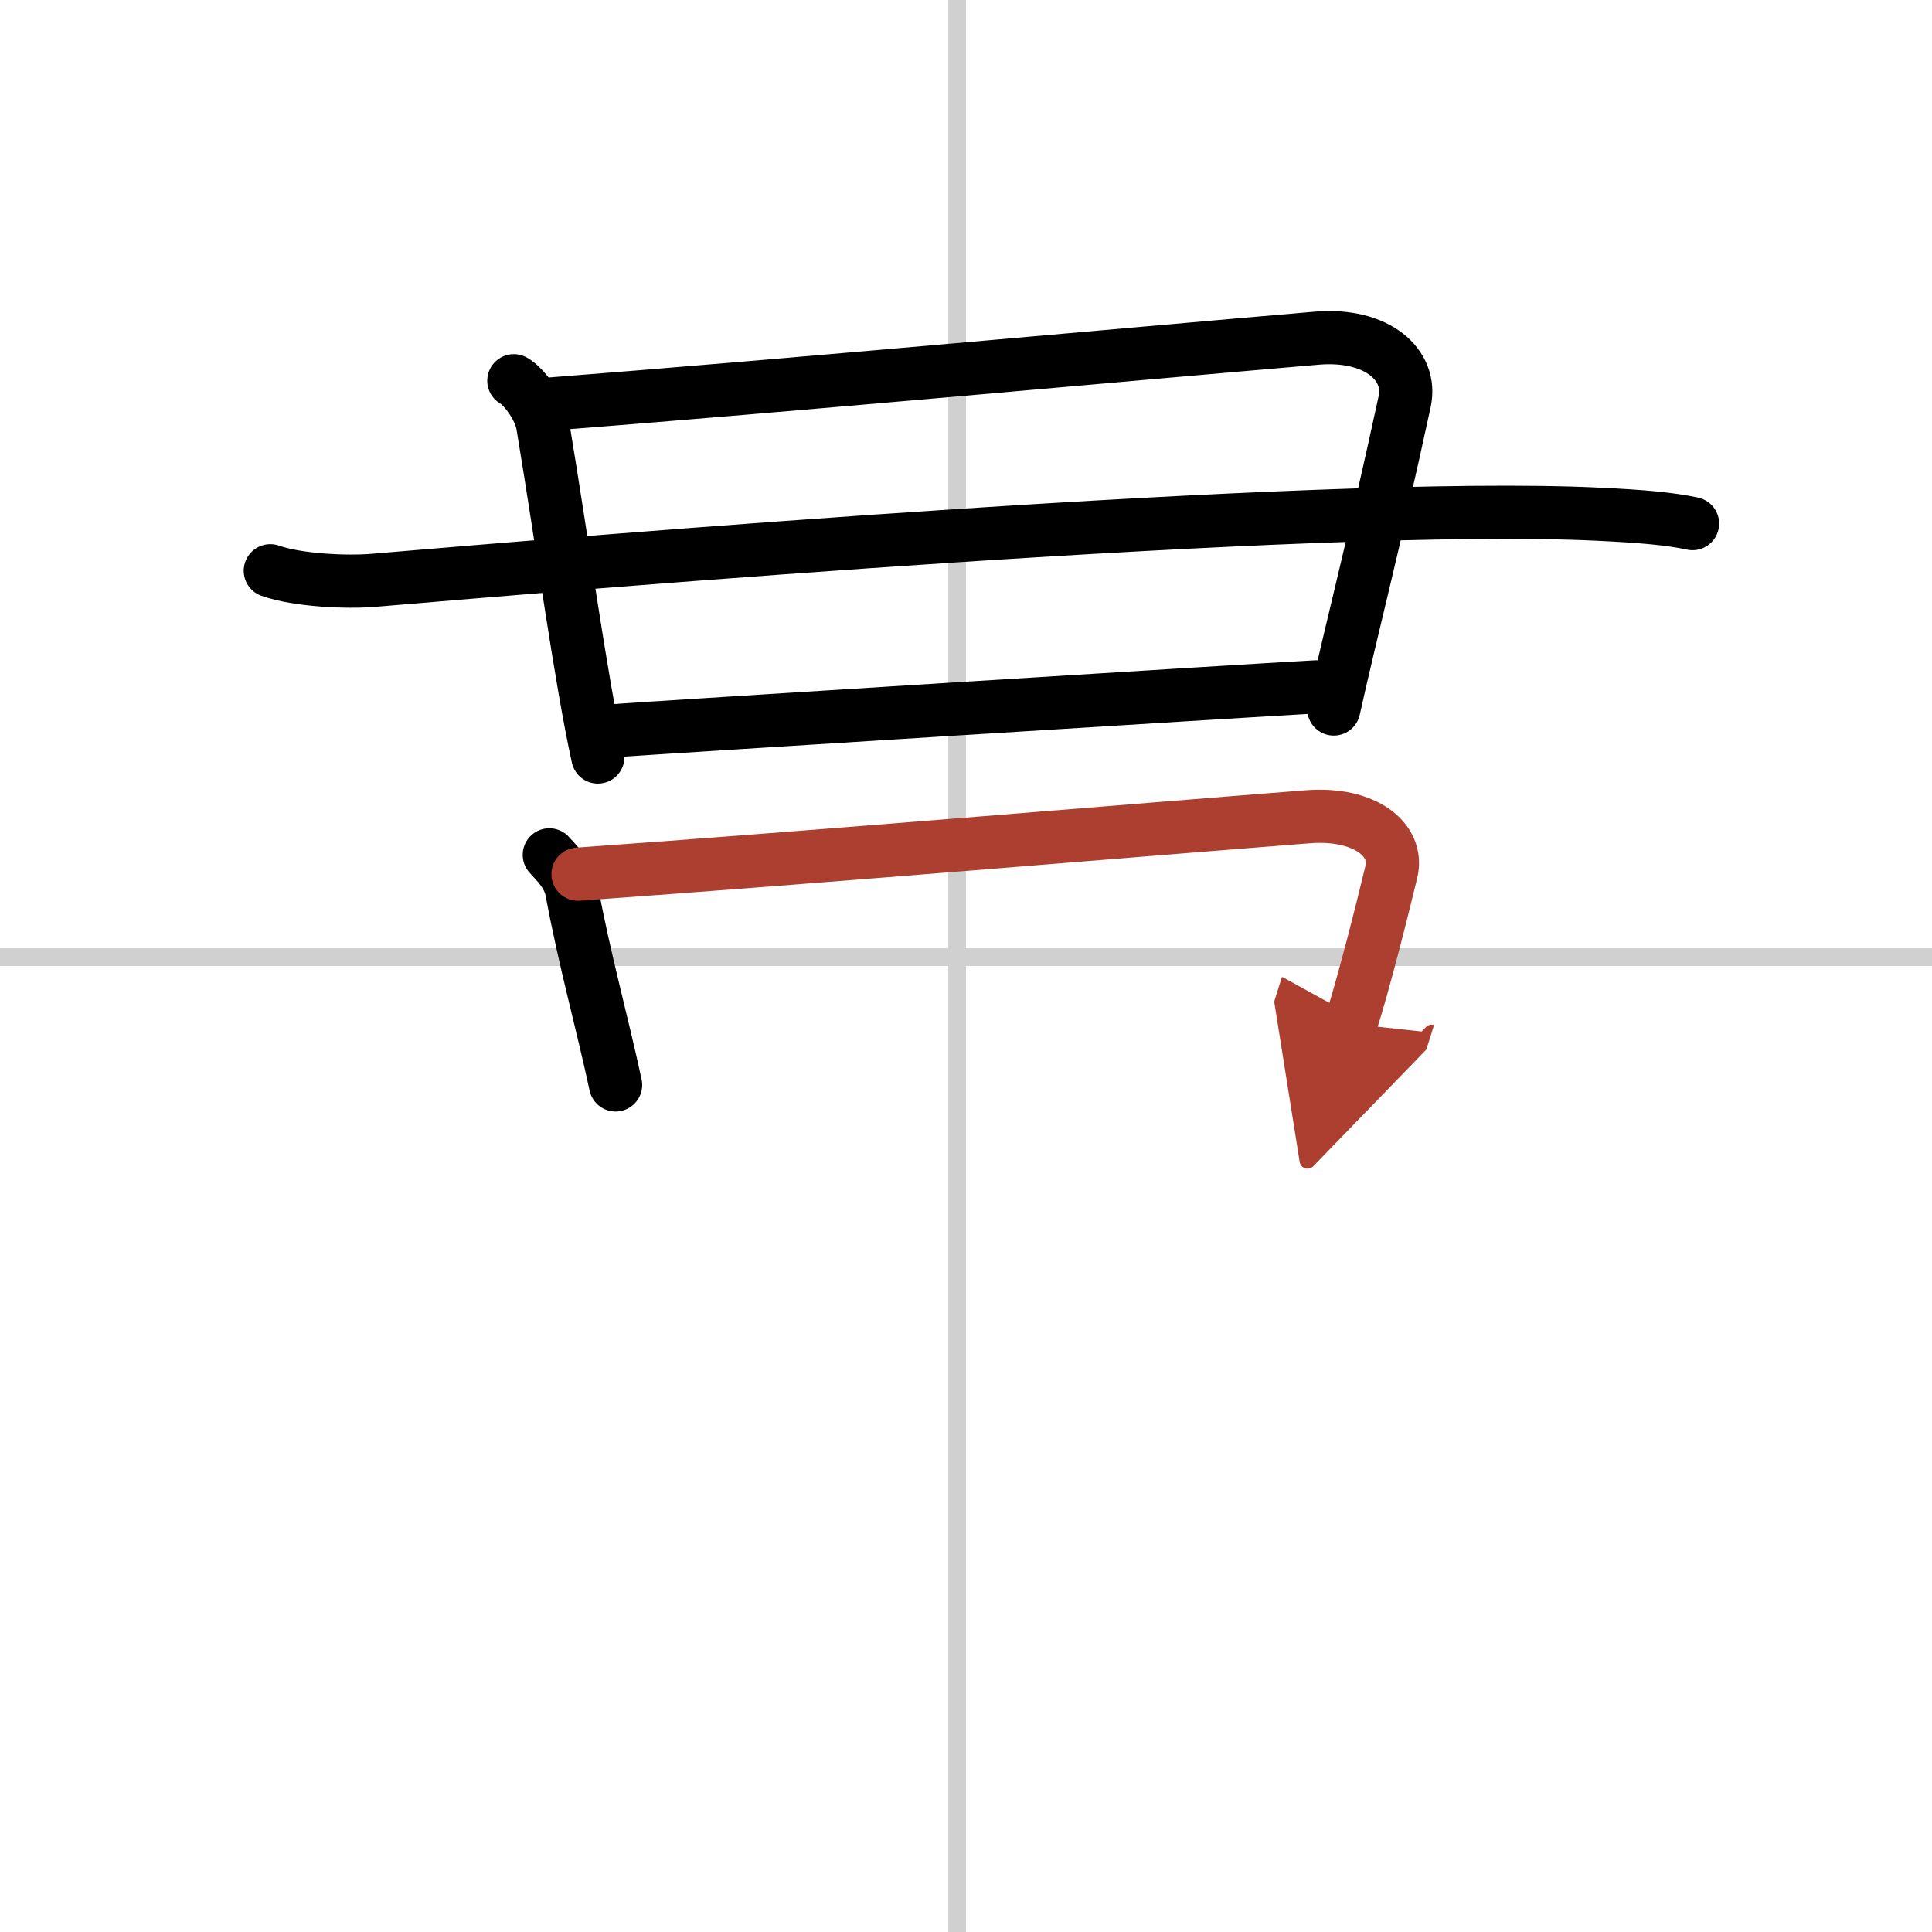 <svg width="400" height="400" viewBox="0 0 109 109" xmlns="http://www.w3.org/2000/svg"><defs><marker id="a" markerWidth="4" orient="auto" refX="1" refY="5" viewBox="0 0 10 10"><polyline points="0 0 10 5 0 10 1 5" fill="#ad3f31" stroke="#ad3f31"/></marker></defs><g fill="none" stroke="#000" stroke-linecap="round" stroke-linejoin="round" stroke-width="3"><rect width="100%" height="100%" fill="#fff" stroke="#fff"/><line x1="54" x2="54" y2="109" stroke="#d0d0d0" stroke-width="1"/><line x2="109" y1="54" y2="54" stroke="#d0d0d0" stroke-width="1"/><path d="m28.99 21.48c0.51 0.27 1.46 1.47 1.63 2.5 1.13 6.77 2.13 14.27 3.11 18.73"/><path d="M30.86,22.81C44.5,21.75,63.5,20,74.28,19.08c3.44-0.29,5.41,1.53,4.97,3.57c-1.75,8.1-3,12.85-4,17.35"/><path d="m15.25 32.2c1.52 0.54 4.31 0.67 5.82 0.54 11.68-0.99 53.18-4.49 69.11-3.73 2.53 0.12 4.05 0.26 5.31 0.53"/><path d="m34.25 41.25c3.5-0.25 35.5-2.25 40-2.5"/><path d="m30.99 48.23c0.4 0.46 1.1 1.07 1.28 2.09 0.69 3.75 1.72 7.43 2.46 10.89"/><path d="m32.61 49.32c12.94-0.92 30.96-2.44 41.18-3.24 3.26-0.25 5.14 1.33 4.71 3.1-0.5 2.08-1.5 6.08-2.29 8.58" marker-end="url(#a)" stroke="#ad3f31"/></g></svg>
